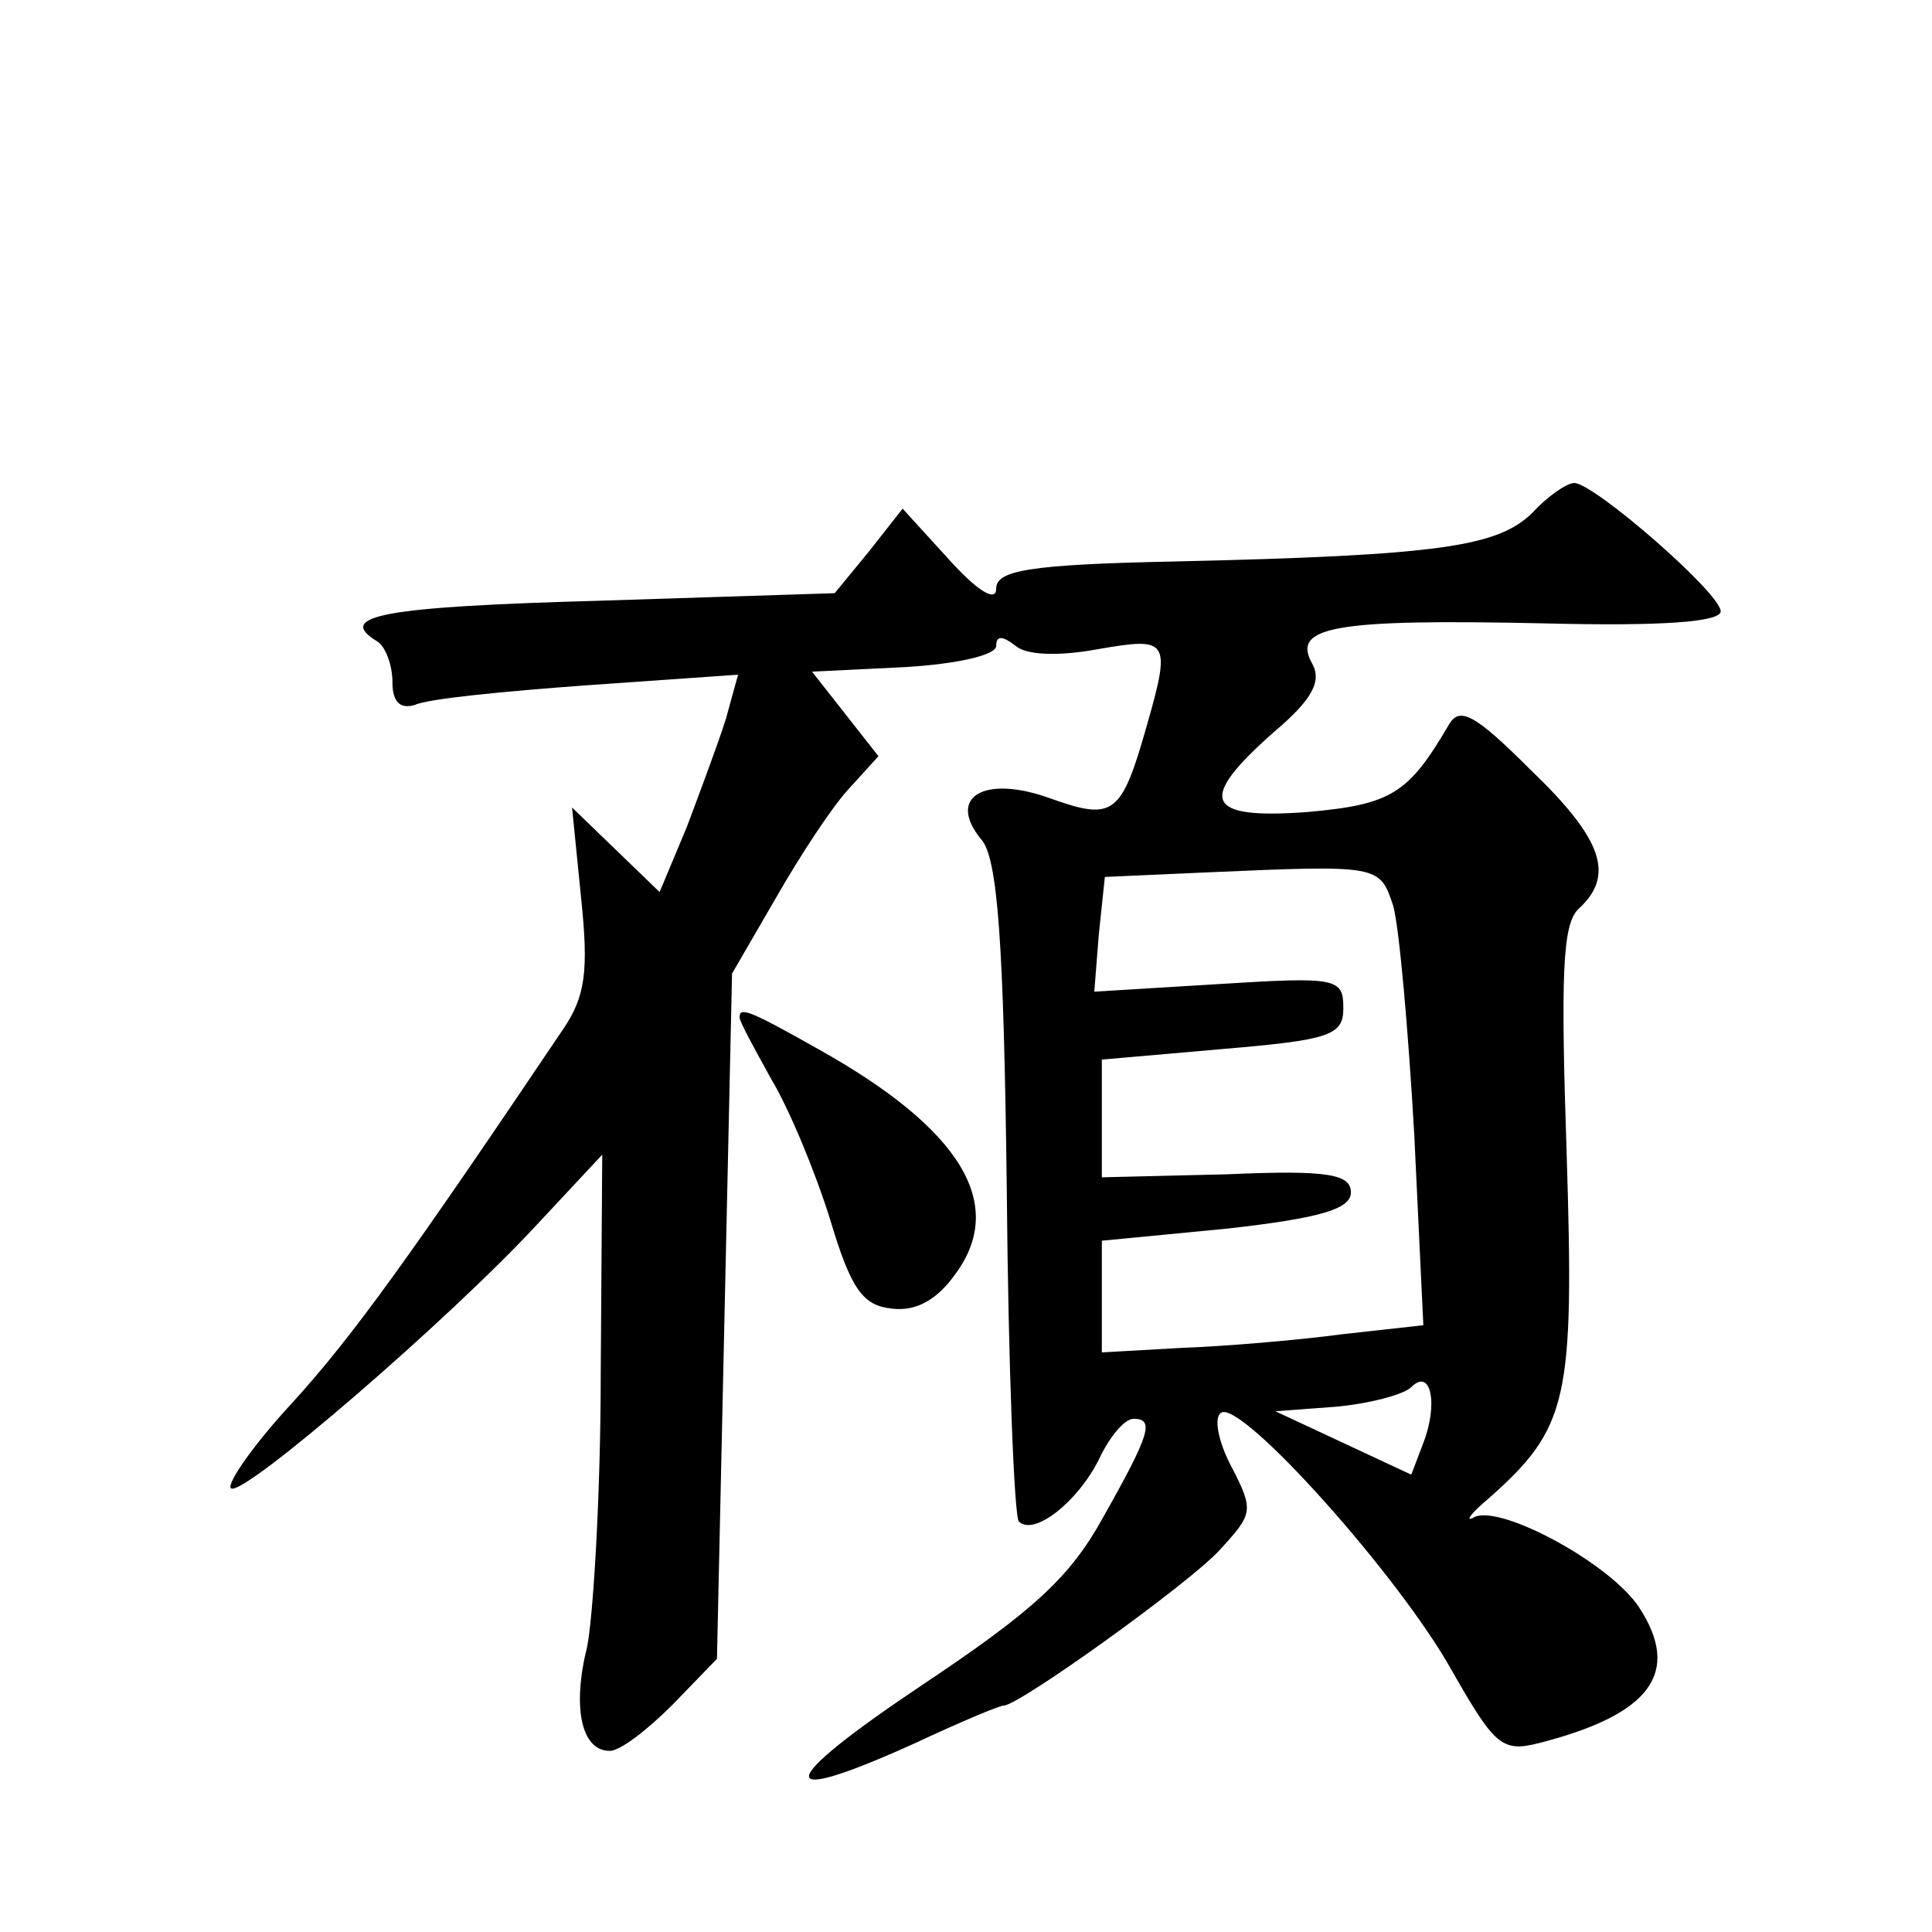 <?xml version="1.0" standalone="no"?>
<!DOCTYPE svg PUBLIC "-//W3C//DTD SVG 20010904//EN"
 "http://www.w3.org/TR/2001/REC-SVG-20010904/DTD/svg10.dtd">
<svg version="1.0" xmlns="http://www.w3.org/2000/svg"
 width="128pt" height="128pt" viewBox="0 0 128 128"
 preserveAspectRatio="xMidYMid meet">
<g transform="translate(0,128) scale(0.1,-0.1)"
fill="#0" stroke="none">
<path d="M1015 940 c-23 -22 -60 -28 -237 -32 -97 -2 -118 -6 -118 -18 0 -9 -12
-2 -31 19 l-31 34 -22 -28 -23 -28 -156 -5 c-144 -4 -175 -10 -147 -27 5 -3 10
-15 10 -27 0 -13 5 -18 15 -15 8 4 59 9 114 13 l100 7 -8 -29 c-5 -16 -17 -48 -26
-72 l-18 -43 -29 28 -29 28 6 -60 c5 -48 3 -65 -12 -87 -101 -150 -139 -203 -179
-247 -26 -28 -44 -54 -41 -57 7 -7 146 113 204 176 l42 45 -1 -145 c0 -80 -5 -161
-9 -181 -10 -40 -4 -69 15 -69 7 0 25 14 42 31 l29 30 5 227 5 227 29 50 c16 28
37 60 48 72 l20 22 -22 28 -22 28 61 3 c35 2 61 8 61 14 0 7 4 7 13 0 7 -6 28 -7
55 -2 46 8 48 6 32 -50 -17 -60 -22 -64 -64 -49 -44 16 -69 1 -46 -27 11 -12 15
-68 17 -231 1 -119 5 -218 8 -221 10 -10 39 13 53 41 7 15 17 27 23 27 14 0 11
-10 -20 -65 -22 -40 -46 -62 -121 -112 -97 -65 -99 -81 -4 -38 30 14 56 25 59 25
10 0 123 81 143 103 22 24 23 26 8 55 -9 17 -12 33 -7 36 13 9 118 -108 153 -171
28 -49 33 -54 57 -48 75 19 95 47 67 90 -19 29 -91 68 -109 60 -7 -4 -3 2 9 12
53 47 57 65 52 227 -4 120 -3 154 8 164 24 22 16 46 -32 92 -37 37 -47 42 -54 30
-27 -46 -38 -53 -94 -58 -68 -5 -73 8 -22 53 26 22 32 34 25 46 -13 24 16 29 154
26 79 -2 117 1 117 8 0 12 -84 85 -97 85 -5 0 -18 -9 -28 -20z m-92 -260 c4 -14
10 -82 14 -152 l6 -126 -54 -6 c-30 -4 -78 -8 -106 -9 l-53 -3 0 37 0 37 83 8 c62
7 82 13 82 24 0 12 -15 15 -82 12 l-83 -2 0 39 0 39 80 7 c71 6 80 9 80 27 0 20
-4 21 -83 16 l-82 -5 3 38 4 38 67 3 c115 5 115 5 124 -22z m20 -356 l-8 -21 -45
21 -45 21 40 3 c22 2 45 8 50 13 13 13 18 -11 8 -37z M490 606 c0 -3 10 -21 21
-41 12 -20 29 -61 39 -93 14 -47 22 -57 41 -59 16 -2 30 6 42 23 34 46 4 96 -91
149 -46 26 -52 28 -52 21z"/>
</g>
</svg>
